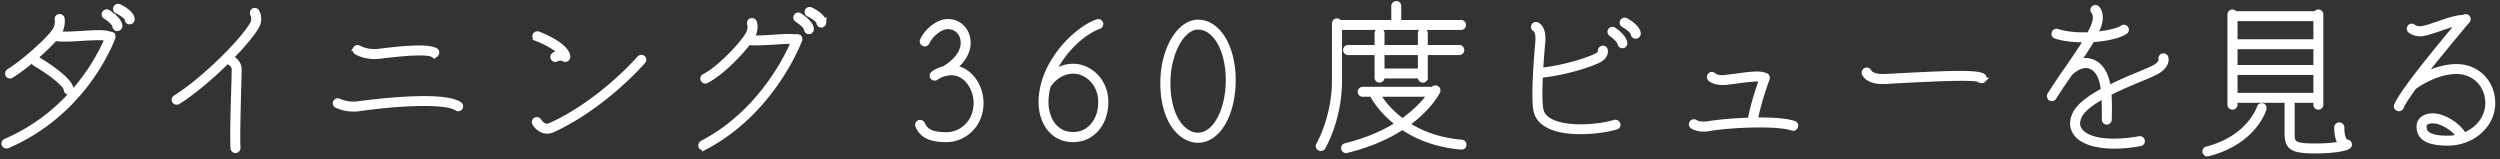 <svg xmlns="http://www.w3.org/2000/svg" width="267" height="17" viewBox="0 0 267 17"><rect x="0" y="0" width="267" height="17" fill="#333333" stroke="none"/><path stroke-width=".5" stroke="#fff" fill="#fff" d="M263.351 2.452c-1.088 1.309-3.008 3.604-4.572 5.609.918-.459 2.21-.969 3.586-.969 2.21 0 3.876 1.683 3.876 3.927 0 2.363-2.159 4.284-4.81 4.284-2.125 0-3.094-.561-3.094-1.819 0-.34.17-.646.459-.85.493-.34 1.292-.374 2.057-.068 1.563.595 2.209 1.683 2.243 1.734a.32.32 0 0 1 .034.136c1.496-.578 2.55-1.887 2.55-3.417 0-1.921-1.428-3.366-3.315-3.366-2.277 0-4.402 1.564-4.538 1.666-.663.918-1.173 1.683-1.36 2.142a.303.303 0 0 1-.272.17.242.242 0 0 1-.102-.034.257.257 0 0 1-.153-.357c.663-1.564 4.556-6.238 6.68-8.788-.594.119-1.291.357-1.971.595-.663.221-1.292.442-1.836.544-.119.034-.221.034-.34.034a1.892 1.892 0 0 1-1.071-.34.274.274 0 0 1-.051-.391c.085-.136.255-.153.391-.051 0 0 .425.306.969.187.493-.085 1.105-.306 1.751-.527.935-.323 1.903-.663 2.685-.663.102-.102.255-.102.374-.017a.294.294 0 0 1 .034.408l-.204.221zm-2.702 10.641c-.442-.17-1.105-.272-1.53 0a.476.476 0 0 0-.204.391c0 .527.136 1.258 2.516 1.258.408 0 .798-.051 1.172-.153-.408-.663-1.172-1.207-1.954-1.496zm-13.414 3.042c-2.431 0-2.992-.356-2.992-1.92V10.73h-5.524v.459c0 .153-.136.272-.289.272-.153 0-.289-.119-.289-.272V1.551c0-.153.136-.289.289-.289.119 0 .221.085.255.187h8.652a.255.255 0 0 1 .255-.187c.17 0 .289.119.289.289v9.638c0 .153-.119.272-.289.272a.269.269 0 0 1-.272-.272v-.459h-2.499v3.485c0 1.02 0 1.36 2.414 1.36 1.411 0 2.261-.119 2.737-.221-.272-.357-.425-.952-.425-1.751 0-.153.136-.289.289-.289.153 0 .289.136.289.289 0 1.258.374 1.547.527 1.547h.017a.27.27 0 0 1 .255.204c.051.119-.017.255-.119.323-.085.051-.867.458-3.57.458zm.085-14.125h-8.601v2.431h8.601V2.01zm0 2.992h-8.601v2.192h8.601V5.002zm0 5.167V7.755h-8.601v2.414h8.601zm-5.694 1.105a.28.28 0 0 1 .187.357c-.034.136-1.105 3.57-5.984 4.81h-.085a.291.291 0 0 1-.272-.204c-.034-.152.051-.305.204-.339 4.573-1.173 5.593-4.403 5.61-4.42.034-.17.204-.238.34-.204zm-13.04-2.805c-.952.391-2.193.918-3.331 1.496.067.85.05 1.768.033 2.669v.136a.297.297 0 0 1-.288.289c-.153 0-.272-.136-.272-.289v-.136c0-.799 0-1.615-.051-2.363-1.241.68-2.295 1.445-2.618 2.227-.238.578-.204 1.071.136 1.479.833 1.054 3.297 1.36 6.289.816.187-.017.306.085.34.238.017.153-.085.306-.238.323a14.96 14.96 0 0 1-2.771.272c-1.92 0-3.382-.442-4.062-1.292-.459-.578-.544-1.275-.221-2.04.408-.986 1.649-1.87 3.094-2.652-.119-1.054-.408-1.938-1.071-2.38-1.156-.765-2.397.527-2.448.578l-.017.017c-.595.867-1.224 1.751-1.7 2.55a.257.257 0 0 1-.238.136c-.051 0-.102-.017-.153-.034a.298.298 0 0 1-.102-.391 78.784 78.784 0 0 1 1.853-2.771c.731-1.054 1.462-2.107 2.04-3.076h-.255c-1.088 0-2.176-.119-2.992-.391a.277.277 0 0 1-.17-.374.285.285 0 0 1 .357-.17c.918.306 2.176.408 3.383.357.187-.34.34-.663.459-.952.408-1.054.034-1.462.017-1.479-.102-.119-.119-.289 0-.391.119-.119.289-.119.391-.017.034.017.68.663.119 2.091-.102.221-.204.459-.323.697 1.292-.119 2.43-.374 2.889-.697.119-.085.306-.068.391.068a.264.264 0 0 1-.068.391c-.629.442-2.022.748-3.535.85-.425.731-.952 1.53-1.496 2.345.578-.221 1.258-.238 1.904.187.782.527 1.156 1.462 1.326 2.584a47.98 47.98 0 0 1 3.178-1.428c.68-.272 1.258-.527 1.615-.697.918-.476.816-.918.799-.952-.034-.135.051-.288.204-.339.119-.034.289.034.34.17.017.034.306.9-1.088 1.614-.357.204-.952.442-1.649.731zm-17.153.068c-.527-.34-6.034-.034-9.298.136l-.782.051h-.289c-1.615 0-1.938-.782-1.972-.884-.051-.136.034-.306.187-.357a.285.285 0 0 1 .357.17c0 .017.306.578 1.683.493l.782-.034c6.527-.357 9.332-.425 9.757.051.102.119.102.289-.017.391a.278.278 0 0 1-.408-.017zm-20.009 5.168c-1.632-.578-6.714-.323-8.822.034a2.946 2.946 0 0 1-.629.068c-.799 0-1.207-.289-1.224-.306a.261.261 0 0 1-.068-.391c.085-.119.255-.17.391-.068.017.017.493.306 1.428.136a36.712 36.712 0 0 1 4.402-.357c.306-1.717.969-3.621 1.224-4.335-.544-.102-1.937.085-2.736.204-.476.051-.901.119-1.19.136h-.238c-.918 0-1.292-.357-1.343-.408a.31.31 0 0 1 .017-.408.293.293 0 0 1 .408.017c.017.017.306.306 1.122.238.272-.034.68-.085 1.139-.136 1.513-.221 2.668-.357 3.195-.102.034 0 .051 0 .085.017a.277.277 0 0 1 .17.357c-.017.034-.884 2.363-1.275 4.403 1.683-.034 3.281.068 4.131.357a.277.277 0 0 1 .17.357.28.28 0 0 1-.357.187zM174.696 3.88a.28.28 0 0 1-.289-.255c-.017-.289-.629-.731-1.02-.952-.153-.085-.204-.255-.119-.391a.28.28 0 0 1 .374-.119c.221.119 1.292.731 1.343 1.411 0 .17-.119.306-.272.306h-.017zm-1.394 1.02h-.034a.275.275 0 0 1-.272-.238c-.051-.34-.663-.833-.952-1.037a.29.29 0 0 1-.068-.391.29.29 0 0 1 .391-.068c.102.068 1.088.731 1.173 1.411a.268.268 0 0 1-.238.323zm-8.771 3.161c-.068 1.428-.085 2.873.051 3.621.085.476.374.85.867 1.156 1.632 1.003 5.184.765 7.003.204a.314.314 0 0 1 .357.204.263.263 0 0 1-.187.34c-.867.255-2.329.493-3.808.493-1.359 0-2.736-.187-3.654-.765-.646-.374-1.02-.901-1.139-1.53-.306-1.615.119-6.391.204-7.343.085-1.071-.289-1.309-.289-1.309-.153-.051-.204-.221-.153-.374.068-.136.238-.204.374-.136.085.034.765.357.629 1.87-.034.425-.153 1.649-.221 2.991 2.55-.255 5.235-1.156 6-1.58.357-.204.34-.425.34-.459a.27.27 0 0 1 .238-.306c.153-.051.289.068.323.221.051.221-.034.714-.612 1.036-.816.459-3.671 1.411-6.323 1.666zm-8.467 7.667c-2.754-.238-4.811-1.122-6.29-2.125-1.427.935-3.365 1.853-5.932 2.482-.034.017-.051.017-.068.017a.291.291 0 0 1-.289-.221.292.292 0 0 1 .204-.34c2.38-.578 4.216-1.428 5.593-2.312-1.853-1.411-2.635-2.89-2.686-3.009a.32.32 0 0 1-.034-.136h-1.02c-.17 0-.289-.119-.289-.272 0-.153.119-.289.289-.289h7.513c.068-.136.238-.204.374-.119.136.051.204.221.136.374-.051.102-.901 1.785-3.281 3.485 1.394.901 3.298 1.7 5.831 1.904a.284.284 0 0 1 .255.306c0 .17-.153.272-.306.255zm-3.366-5.644h-5.524c.204.391 1.003 1.649 2.6 2.822 1.564-1.088 2.482-2.176 2.924-2.822zm-5.371-1.513a.269.269 0 0 1-.272-.272V5.631h-3.077a.298.298 0 0 1-.289-.289c0-.153.136-.289.289-.289h3.077V3.557c0-.17.119-.289.272-.289.153 0 .289.119.289.289v1.496h4.062V3.557c0-.17.119-.289.289-.289.153 0 .272.119.272.289v1.496h3.621c.153 0 .272.136.272.289 0 .153-.119.289-.272.289h-3.621v2.668a.269.269 0 0 1-.272.272c-.17 0-.289-.119-.289-.272v-.17h-4.062v.17c0 .153-.136.272-.289.272zm4.351-1.003V5.631h-4.062v1.937h4.062zm-8.601-4.623v5.694c0 4.08-1.7 6.987-1.768 7.106a.3.3 0 0 1-.255.136.526.526 0 0 1-.136-.034c-.136-.085-.187-.255-.102-.391.017-.034 1.683-2.907 1.683-6.817V2.503c0-.153.136-.289.289-.289.119 0 .204.068.255.17h5.797V.65c0-.17.136-.289.289-.289.153 0 .272.119.272.289v1.734h6.646c.153 0 .272.119.272.289a.269.269 0 0 1-.272.272h-12.97zm-15.13 12.052c-1.87 0-3.774-2.108-3.774-6.137 0-3.535 1.734-6.51 3.774-6.51 2.159 0 3.774 2.652 3.774 6.187 0 3.672-1.615 6.46-3.774 6.46zm0-12.086c-1.7 0-3.196 2.788-3.196 5.949 0 3.655 1.615 5.559 3.196 5.559 1.802 0 3.213-2.584 3.213-5.882 0-3.212-1.377-5.626-3.213-5.626zm-13.311 4.147c1.666 0 3.485 1.479 3.485 3.842 0 2.329-1.479 4.029-3.502 4.029-2.38 0-3.45-2.074-3.45-4.012 0-.833.153-1.649.408-2.448 1.019-2.974 3.62-5.439 5.626-6.17.136-.051.306.034.357.17a.304.304 0 0 1-.17.374c-1.683.595-3.859 2.55-4.947 4.98a3.498 3.498 0 0 1 2.193-.765zm-2.669 2.108a6.735 6.735 0 0 0-.237 1.751c0 1.666.9 3.434 2.889 3.434 1.7 0 2.924-1.445 2.924-3.451 0-2.023-1.513-3.281-2.907-3.281-1.649 0-2.567 1.377-2.669 1.547zm-10.88 5.763c-1.716 0-2.617-.425-3.076-1.479-.068-.136 0-.306.136-.374s.306 0 .374.136c.306.697.867 1.156 2.566 1.156 1.547 0 3.145-1.258 3.145-3.383 0-1.547-1.054-3.196-2.601-3.196-.968 0-1.631.51-1.631.51a.294.294 0 0 1-.408-.051c-.085-.136-.068-.306.068-.391.017-.034.442-.357 1.122-.527.305-.153 2.073-1.223 2.073-2.753 0-.986-.697-1.717-1.615-1.717-.849 0-1.852.884-2.209 1.683-.068.136-.238.204-.374.136-.153-.068-.221-.221-.153-.374.442-.969 1.615-2.023 2.736-2.023 1.241 0 2.176.986 2.176 2.295 0 1.19-.816 2.107-1.496 2.668 1.734.187 2.873 2.023 2.873 3.74 0 2.465-1.887 3.944-3.706 3.944zM87.435 2.401c0-.204-.577-.629-1.087-.867a.3.3 0 0 1-.136-.391c.068-.136.255-.187.391-.119.323.153 1.393.731 1.393 1.377a.298.298 0 0 1-.289.289c-.153 0-.272-.136-.272-.289zm-1.036.986a.28.28 0 0 1-.289-.255c-.017-.289-.612-.782-1.003-1.02a.278.278 0 0 1-.085-.391c.068-.136.255-.17.391-.085.187.119 1.207.782 1.258 1.445a.278.278 0 0 1-.272.306zm-1.139.51a.304.304 0 0 1 .17.374c-.034.068-2.839 7.683-10.199 11.508a.315.315 0 0 1-.119.034.28.28 0 0 1-.255-.153.304.304 0 0 1 .119-.391c6.204-3.23 9.094-9.23 9.757-10.811-.527-.051-1.428.017-2.227.068-.646.034-1.241.068-1.734.068-.34 0-.612 0-.799-.051h-.017c-.935 1.224-2.906 3.28-4.504 4.096-.034.034-.085.034-.136.034a.256.256 0 0 1-.238-.153c-.085-.136-.017-.306.119-.374 1.7-.884 4.028-3.399 4.64-4.436.391-.663.221-1.122.204-1.139-.051-.153.017-.323.153-.374.136-.051.306 0 .374.136.017.034.306.748-.238 1.666l-.017.017c.493.051 1.343 0 2.159-.051 1.003-.068 1.972-.136 2.533-.034.068-.051.17-.051.255-.034zM58.995 13.909a1.448 1.448 0 0 1-.56.119c-.663 0-1.156-.51-1.343-.85-.085-.136-.034-.306.102-.391.119-.068.306-.034.374.102.034.034.493.816 1.189.493 5.423-2.448 9.486-7.14 9.52-7.174a.294.294 0 0 1 .407-.034c.119.102.119.272.017.391-.034.051-4.181 4.828-9.706 7.344zm1.224-7.599c-.017 0-.357-.203-.765.017a.32.32 0 0 1-.136.034.278.278 0 0 1-.136-.526c.238-.136.459-.17.663-.17h.017c-.493-.578-1.682-1.19-2.566-1.53a.277.277 0 0 1-.17-.357.277.277 0 0 1 .357-.17c.323.119 3.076 1.19 3.178 2.448 0 .118-.051.203-.153.271a.257.257 0 0 1-.289-.017zm-11.441 5.27c-1.224-.816-6.29-.544-10.471.051-.187.034-.391.034-.561.034a4.313 4.313 0 0 1-1.802-.391.28.28 0 0 1-.119-.374c.068-.136.238-.204.374-.119.017 0 .935.442 2.023.289.917-.119 8.975-1.224 10.861.051.136.085.17.255.085.391a.278.278 0 0 1-.39.068zm-2.55-5.711c-.493-.306-2.397-.255-5.644.153-.204.034-.408.034-.578.034-1.189 0-1.92-.459-1.954-.476-.136-.085-.187-.255-.102-.391a.28.28 0 0 1 .391-.085c.017 0 .866.51 2.107.357 2.584-.323 5.253-.561 6.086-.085.136.085.17.255.085.391-.068.136-.238.187-.391.102zm-21.573.305c.051 0 .085 0 .119.017.034.017.782.391.782 1.224a80.3 80.3 0 0 1-.051 2.125c-.051 2.091-.136 5.27-.068 6.256a.311.311 0 0 1-.272.306h-.017a.28.28 0 0 1-.272-.272c-.085-1.003 0-4.08.068-6.307.034-.986.051-1.785.051-2.108 0-.476-.442-.697-.459-.714a.256.256 0 0 1-.17-.238c-1.734 1.734-3.807 3.485-5.354 4.437-.051.017-.085.034-.136.034a.323.323 0 0 1-.255-.136.298.298 0 0 1 .102-.391c2.702-1.649 7.071-5.847 8.227-7.87.289-.527.017-1.02.017-1.02a.317.317 0 0 1 .102-.391c.136-.068.323-.017.391.119.017.034.425.765-.017 1.564-.493.867-1.53 2.091-2.788 3.365zM13.57 2.061c0-.187-.578-.629-1.087-.867a.28.28 0 0 1-.119-.391.28.28 0 0 1 .374-.119c.322.153 1.393.731 1.393 1.377a.287.287 0 0 1-.289.289c-.153 0-.272-.136-.272-.289zm-1.036 1.003a.295.295 0 0 1-.289-.272c-.017-.289-.612-.782-1.003-1.02a.278.278 0 0 1-.085-.391.278.278 0 0 1 .391-.085c.204.119 1.207.782 1.275 1.445 0 .17-.119.323-.289.323zM4.017 6.31c.595.357 3.553 2.142 3.604 3.264 0 .153-.119.289-.272.289-.153 0-.289-.119-.289-.272-.034-.595-1.955-1.989-3.332-2.788a.278.278 0 0 1-.085-.391c.068-.136.255-.17.374-.102zm7.871-2.668a.298.298 0 0 1 .187.374c-.034.068-2.771 7.921-11.27 11.576-.034.017-.085.017-.119.017a.298.298 0 0 1-.255-.17c-.068-.136 0-.306.153-.374 7.343-3.162 10.267-9.536 10.845-10.947-.476-.136-1.853-.051-2.72 0-1.156.068-2.244.136-2.822 0-1.02 1.173-3.076 2.974-4.674 3.977-.034.034-.085.034-.136.034-.102 0-.187-.034-.238-.119a.278.278 0 0 1 .085-.391c1.972-1.275 4.572-3.688 4.997-4.504.255-.51.17-1.037.17-1.037a.264.264 0 0 1 .221-.323.289.289 0 0 1 .34.221c0 .034.119.697-.238 1.394-.034.068-.068.153-.136.238.561.051 1.496 0 2.397-.051 1.53-.102 2.567-.153 3.077.085.051-.017.102-.017.136 0z"/></svg>